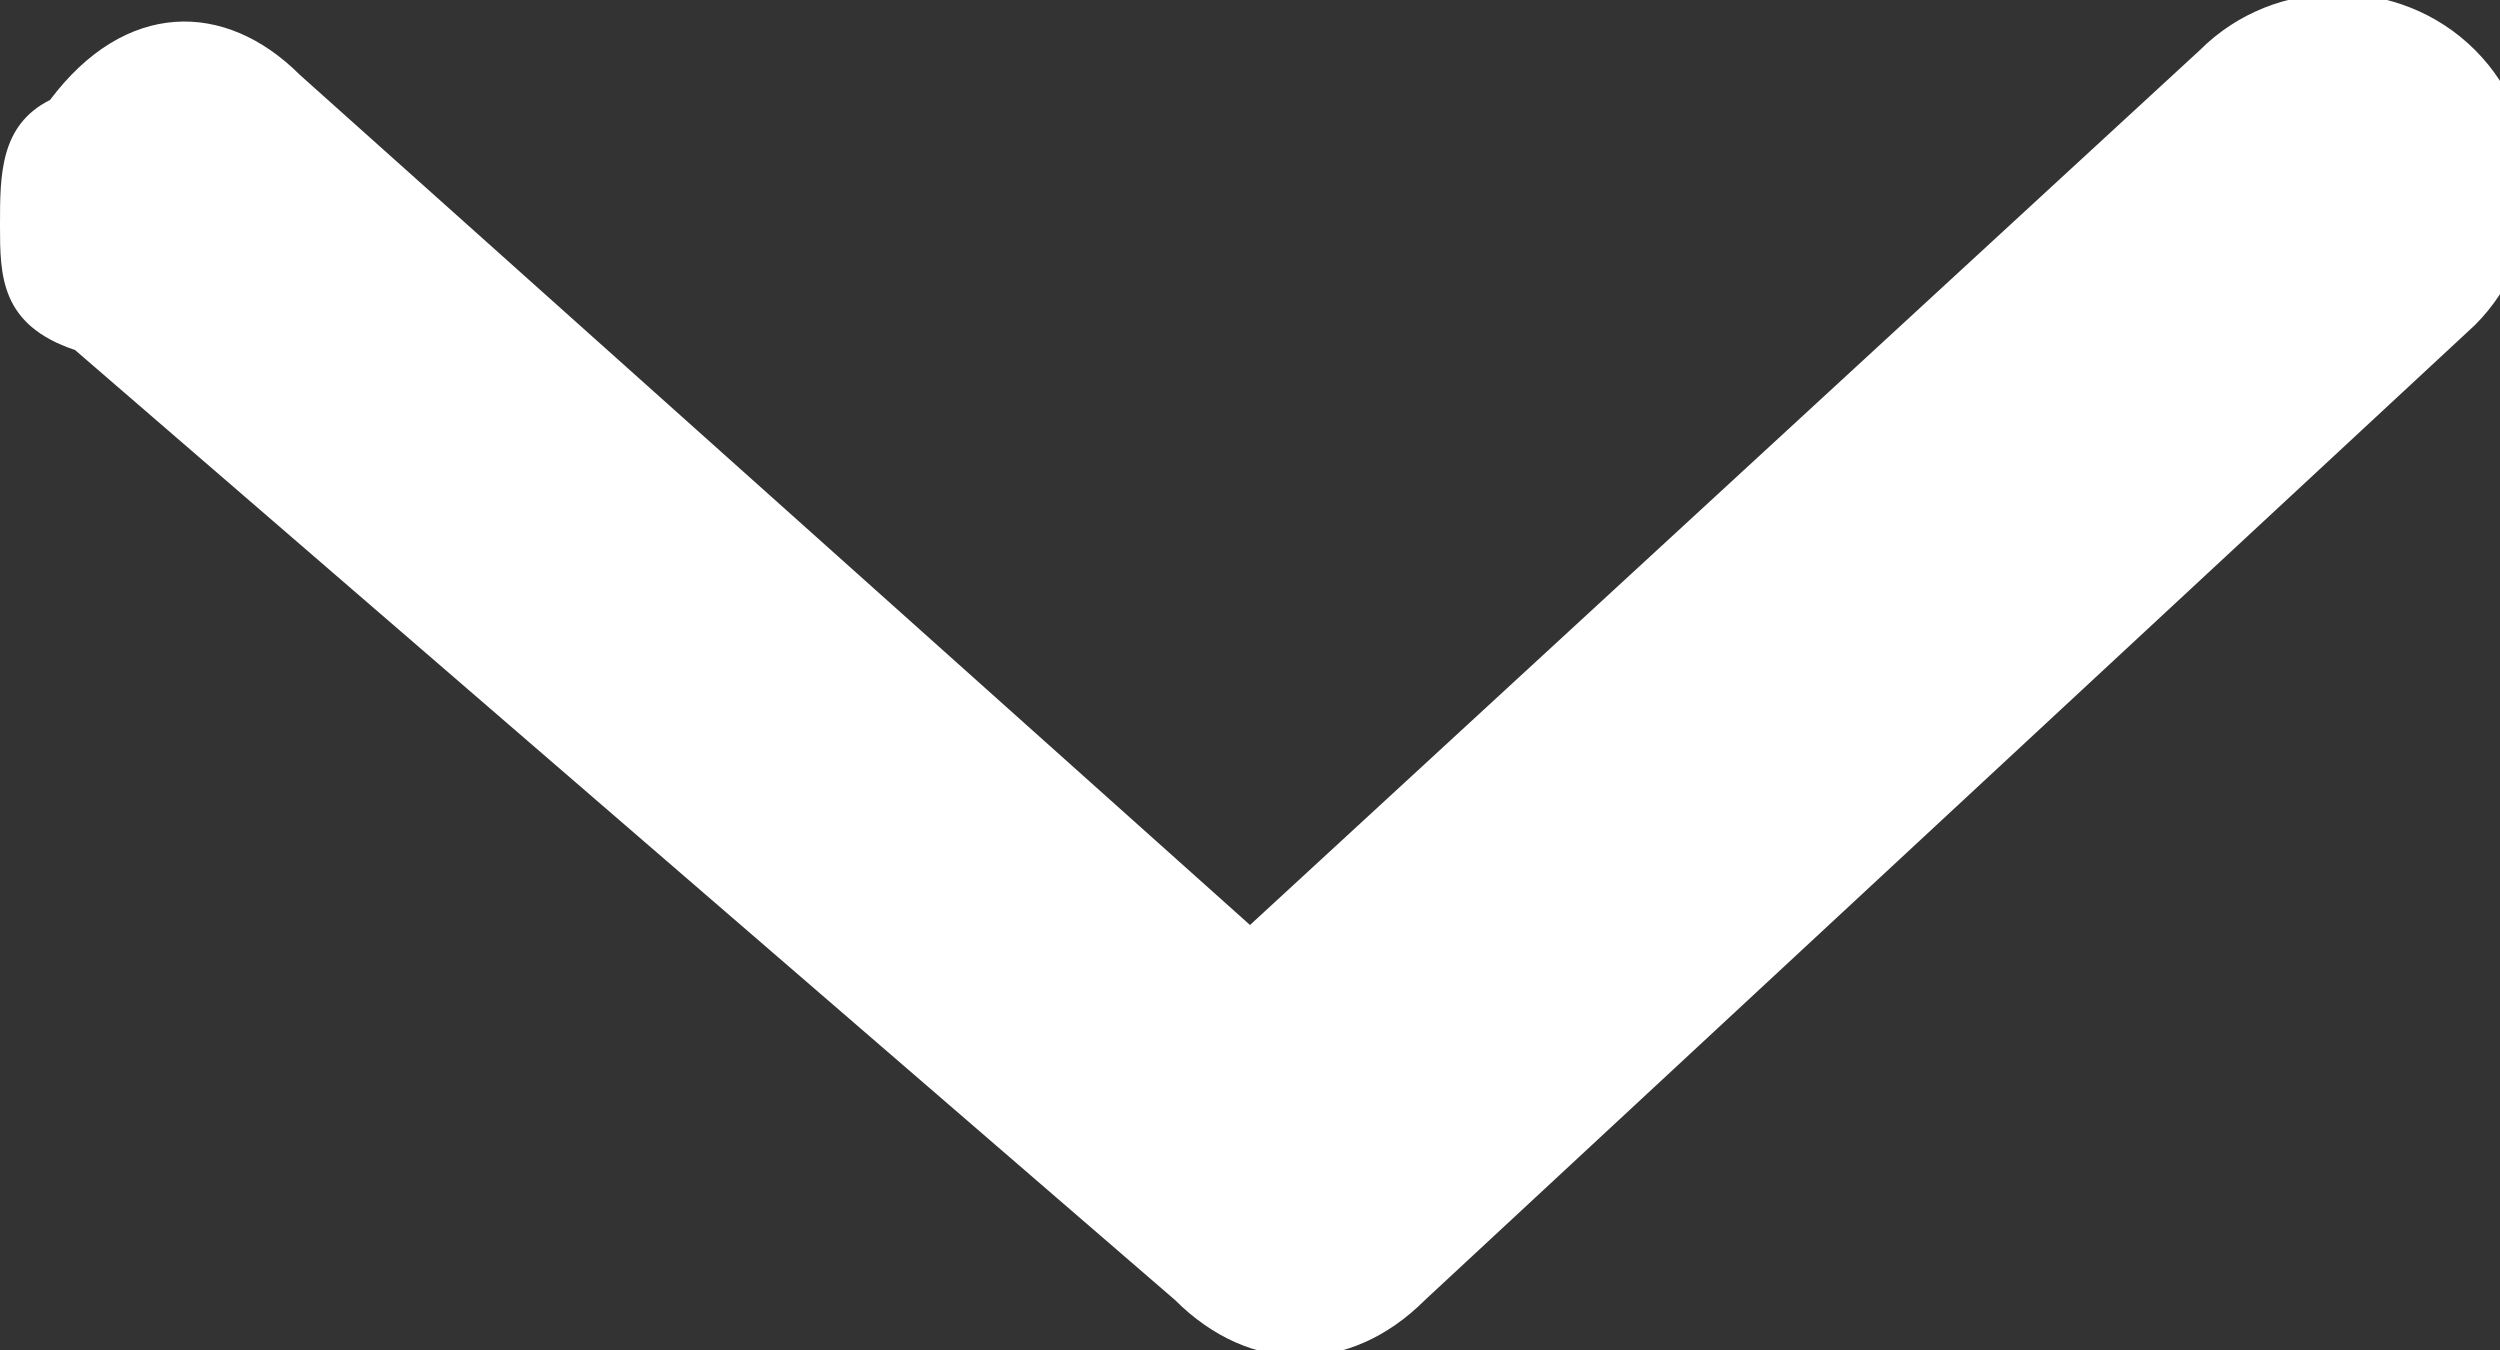 <?xml version="1.0" encoding="UTF-8"?>
<svg xmlns="http://www.w3.org/2000/svg" version="1.1" viewBox="0 0 10 5.4">
  <rect x="0" y="0" width="10" height="5.4" fill="#333333" stroke="none"/>
  <defs>
    <style>
      .cls-1 {
        fill: #fff;
      }
    </style>
  </defs>
  <!-- Generator: Adobe Illustrator 28.7.3, SVG Export Plug-In . SVG Version: 1.2.0 Build 164)  -->
  <g>
    <g id="_レイヤー_1" data-name="レイヤー_1">
      <path class="cls-1" d="M0,.9c0-.2,0-.4.2-.5C.5,0,.9,0,1.2.3h0s3.8,3.4,3.8,3.4L8.8.2c.3-.3.8-.3,1.1,0,.3.3.3.8,0,1.1l-4.2,3.9c-.3.3-.7.3-1,0L.3,1.4C0,1.3,0,1.1,0,.9Z"/>
    </g>
  </g>
</svg>